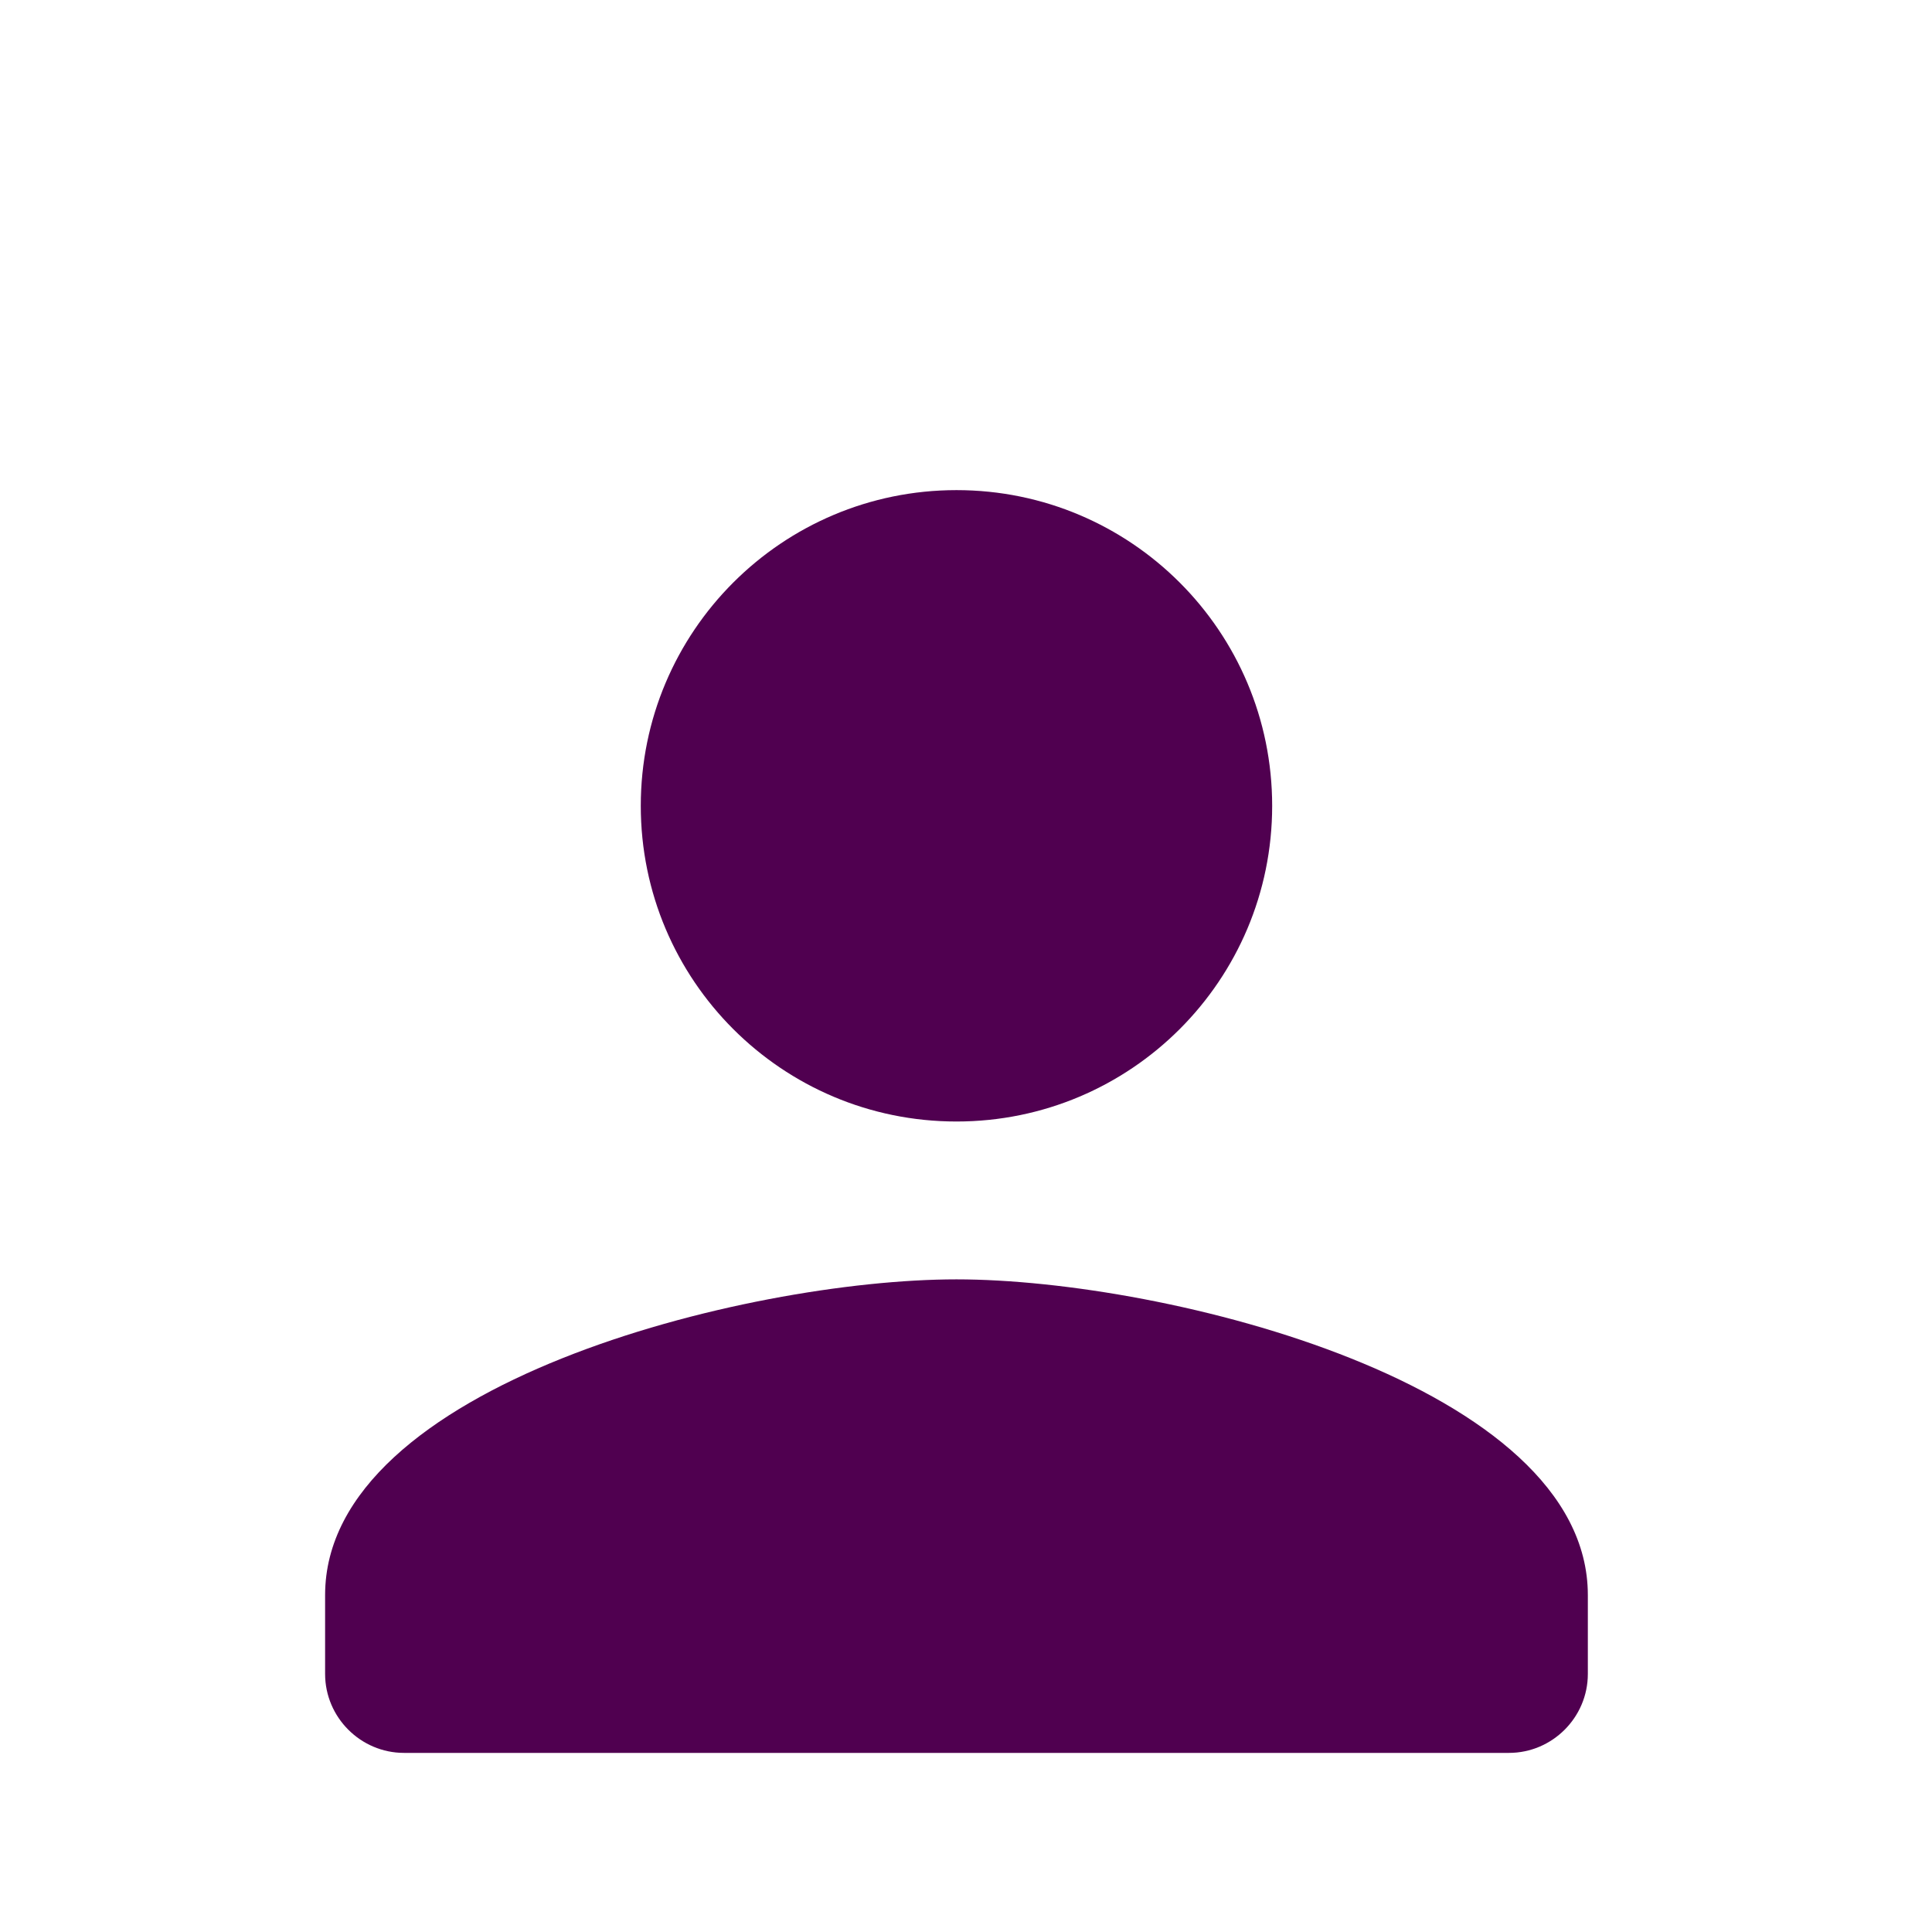 <svg width="51" height="51" viewBox="0 0 51 51" fill="none" xmlns="http://www.w3.org/2000/svg">
<g filter="url(#filter0_d_1385_3200)">
<path d="M25.249 25.605C29.853 25.605 33.582 21.876 33.582 17.272C33.582 12.668 29.853 8.938 25.249 8.938C20.645 8.938 16.915 12.668 16.915 17.272C16.915 21.876 20.645 25.605 25.249 25.605ZM25.249 29.772C19.686 29.772 8.582 32.563 8.582 38.105V40.188C8.582 41.334 9.52 42.272 10.665 42.272H39.832C40.978 42.272 41.915 41.334 41.915 40.188V38.105C41.915 32.563 30.811 29.772 25.249 29.772Z" fill="#500050"/>
</g>
<defs>
<filter id="filter0_d_1385_3200" x="-3.75" y="0.605" width="58" height="58" filterUnits="userSpaceOnUse" color-interpolation-filters="sRGB">
<feFlood flood-opacity="0" result="BackgroundImageFix"/>
<feColorMatrix in="SourceAlpha" type="matrix" values="0 0 0 0 0 0 0 0 0 0 0 0 0 0 0 0 0 0 127 0" result="hardAlpha"/>
<feOffset dy="4"/>
<feGaussianBlur stdDeviation="2"/>
<feComposite in2="hardAlpha" operator="out"/>
<feColorMatrix type="matrix" values="0 0 0 0 0 0 0 0 0 0 0 0 0 0 0 0 0 0 0.25 0"/>
<feBlend mode="normal" in2="BackgroundImageFix" result="effect1_dropShadow_1385_3200"/>
<feBlend mode="normal" in="SourceGraphic" in2="effect1_dropShadow_1385_3200" result="shape"/>
</filter>
</defs>
</svg>
